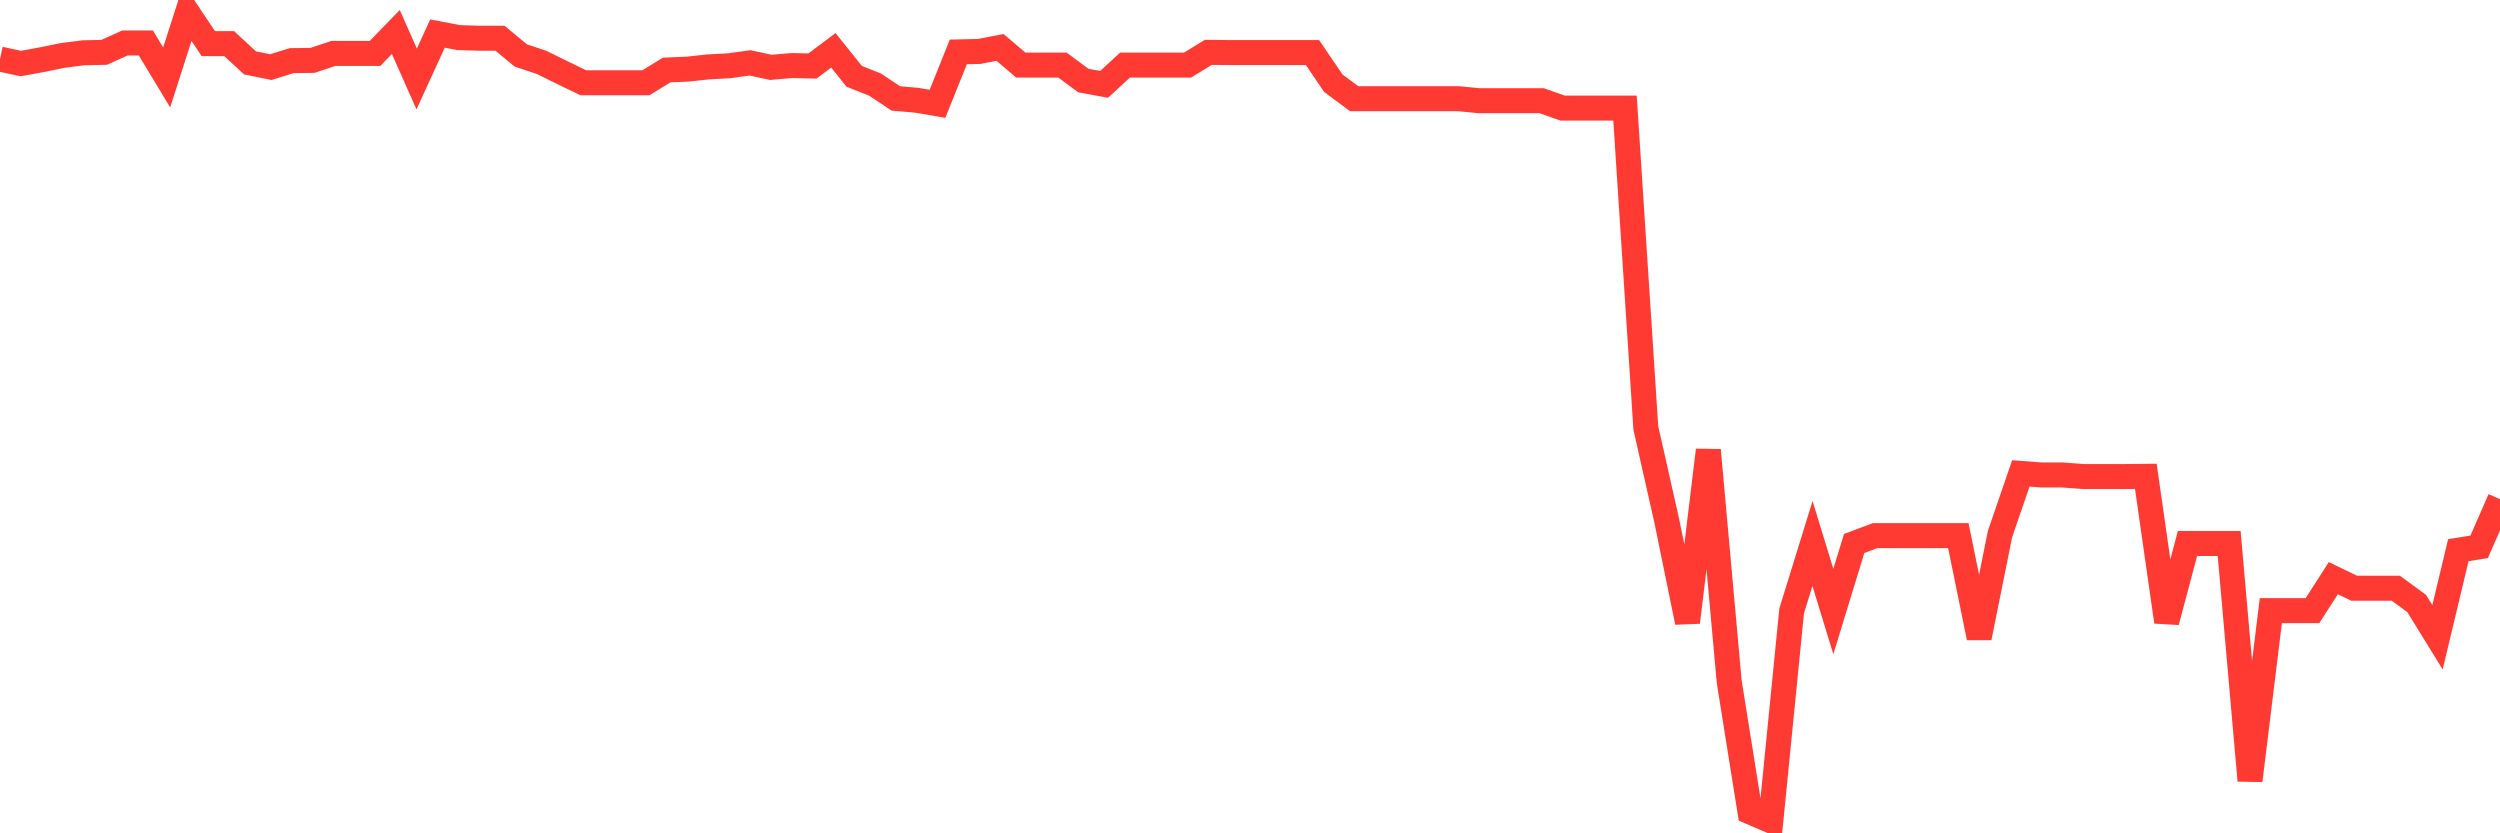 <svg
  xmlns="http://www.w3.org/2000/svg"
  xmlns:xlink="http://www.w3.org/1999/xlink"
  width="120"
  height="40"
  viewBox="0 0 120 40"
  preserveAspectRatio="none"
>
  <polyline
    points="0,2.835 1,3.05 2,2.867 3,2.663 4,2.534 5,2.513 6,2.061 7,2.061 8,3.716 9,0.6 10,2.094 11,2.094 12,3.018 13,3.222 14,2.91 15,2.899 16,2.566 17,2.566 18,2.566 19,1.535 20,3.791 21,1.61 22,1.803 23,1.836 24,1.836 25,2.663 26,2.996 27,3.49 28,3.974 29,3.974 30,3.974 31,3.974 32,3.361 33,3.318 34,3.211 35,3.157 36,3.018 37,3.233 38,3.147 39,3.168 40,2.416 41,3.662 42,4.06 43,4.726 44,4.812 45,4.984 46,2.491 47,2.47 48,2.276 49,3.125 50,3.125 51,3.125 52,3.866 53,4.049 54,3.125 55,3.125 56,3.125 57,3.125 58,2.513 59,2.523 60,2.523 61,2.523 62,2.523 63,2.523 64,3.995 65,4.737 66,4.737 67,4.737 68,4.737 69,4.737 70,4.737 71,4.834 72,4.834 73,4.834 74,4.834 75,5.188 76,5.188 77,5.188 78,5.188 79,20.543 80,24.98 81,29.869 82,21.606 83,32.706 84,38.97 85,39.4 86,29.321 87,26.087 88,29.353 89,26.087 90,25.711 91,25.711 92,25.711 93,25.711 94,25.711 95,30.611 96,25.636 97,22.724 98,22.799 99,22.799 100,22.874 101,22.874 102,22.874 103,22.864 104,29.848 105,26.087 106,26.087 107,26.087 108,37.466 109,29.31 110,29.31 111,29.31 112,27.752 113,28.236 114,28.236 115,28.236 116,28.967 117,30.589 118,26.409 119,26.248 120,23.96"
    fill="none"
    stroke="#ff3a33"
    stroke-width="1.2"
  >
  </polyline>
</svg>